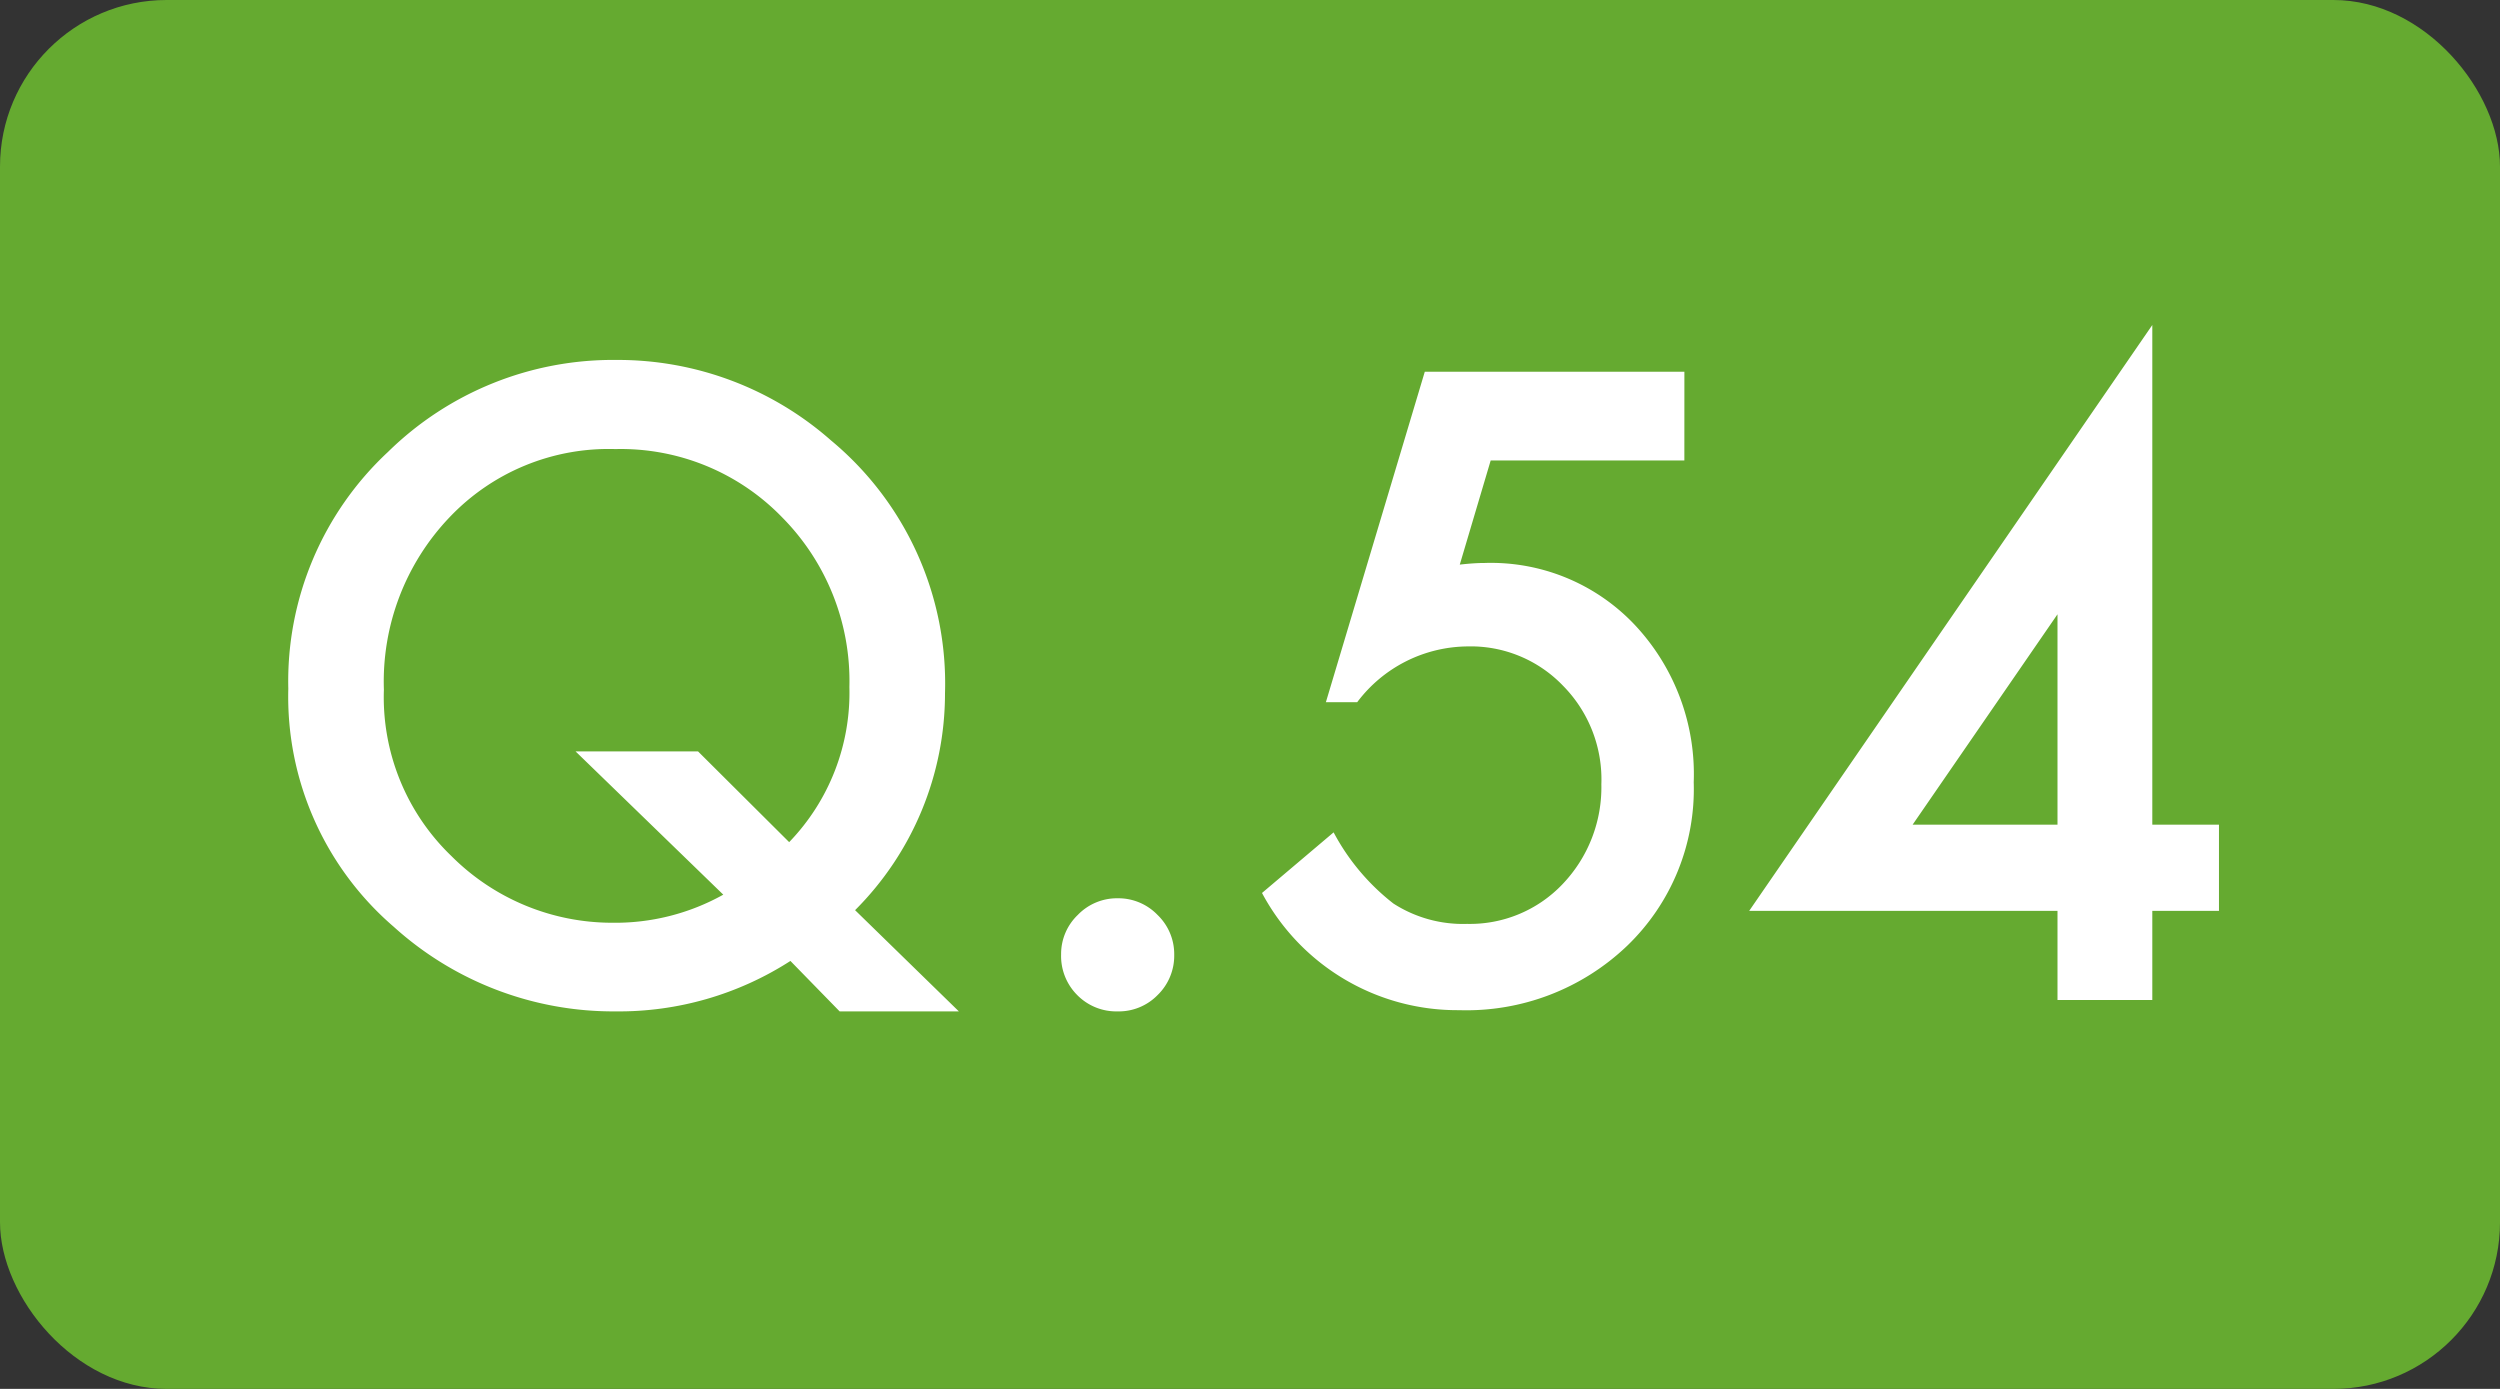 <svg id="Q" xmlns="http://www.w3.org/2000/svg" width="90" height="50" viewBox="0 0 90 50">
  <rect x="0" y="0" width="90" height="50" fill="#333333" stroke="none"/>
  <g id="グループ_494" data-name="グループ 494">
    <rect id="長方形_170" data-name="長方形 170" width="90" height="50" rx="6" fill="#65aa30"/>
    <path id="パス_34481" data-name="パス 34481" d="M-10.481.41h-4.292l-1.772-1.816A11.408,11.408,0,0,1-22.844.41a11.784,11.784,0,0,1-7.983-3.047,10.928,10.928,0,0,1-3.794-8.569,11.279,11.279,0,0,1,3.589-8.525A11.558,11.558,0,0,1-22.8-23.042a11.6,11.6,0,0,1,7.72,2.9,11.37,11.37,0,0,1,4.1,9.1,11.028,11.028,0,0,1-3.237,7.808Zm-9.39-9.36,3.281,3.267a7.742,7.742,0,0,0,2.168-5.581,8.373,8.373,0,0,0-2.417-6.108,8.079,8.079,0,0,0-6.006-2.461,7.894,7.894,0,0,0-5.977,2.461,8.565,8.565,0,0,0-2.358,6.2,7.929,7.929,0,0,0,2.432,5.991,8.178,8.178,0,0,0,5.786,2.4,7.98,7.98,0,0,0,4-1.011L-24.28-8.95ZM-6.8-1.641a1.942,1.942,0,0,1,.6-1.421,1.959,1.959,0,0,1,1.436-.6,1.959,1.959,0,0,1,1.436.6,1.959,1.959,0,0,1,.6,1.436,1.976,1.976,0,0,1-.6,1.45A1.952,1.952,0,0,1-4.768.41a1.97,1.97,0,0,1-1.45-.586A1.987,1.987,0,0,1-6.8-1.641ZM15.637-19.424H8.665l-1.113,3.75q.249-.029.476-.044t.417-.015a7.117,7.117,0,0,1,5.405,2.227,7.849,7.849,0,0,1,2.124,5.669,7.824,7.824,0,0,1-2.4,5.889A8.369,8.369,0,0,1,7.522.366,7.968,7.968,0,0,1,.432-3.853L3.01-6.035A7.99,7.99,0,0,0,5.164-3.472a4.626,4.626,0,0,0,2.651.732,4.6,4.6,0,0,0,3.442-1.436,5.047,5.047,0,0,0,1.392-3.589,4.8,4.8,0,0,0-1.377-3.545A4.6,4.6,0,0,0,7.83-12.729a5.02,5.02,0,0,0-3.97,2.007H2.732l3.56-11.895h9.346ZM32.483-6.313h2.4v3.105h-2.4V0H29.07V-3.208h-11.1L32.483-24.3Zm-3.413,0v-7.573L23.855-6.313Z" transform="translate(45 36)" fill="#fff"/>
  </g>
</svg>
